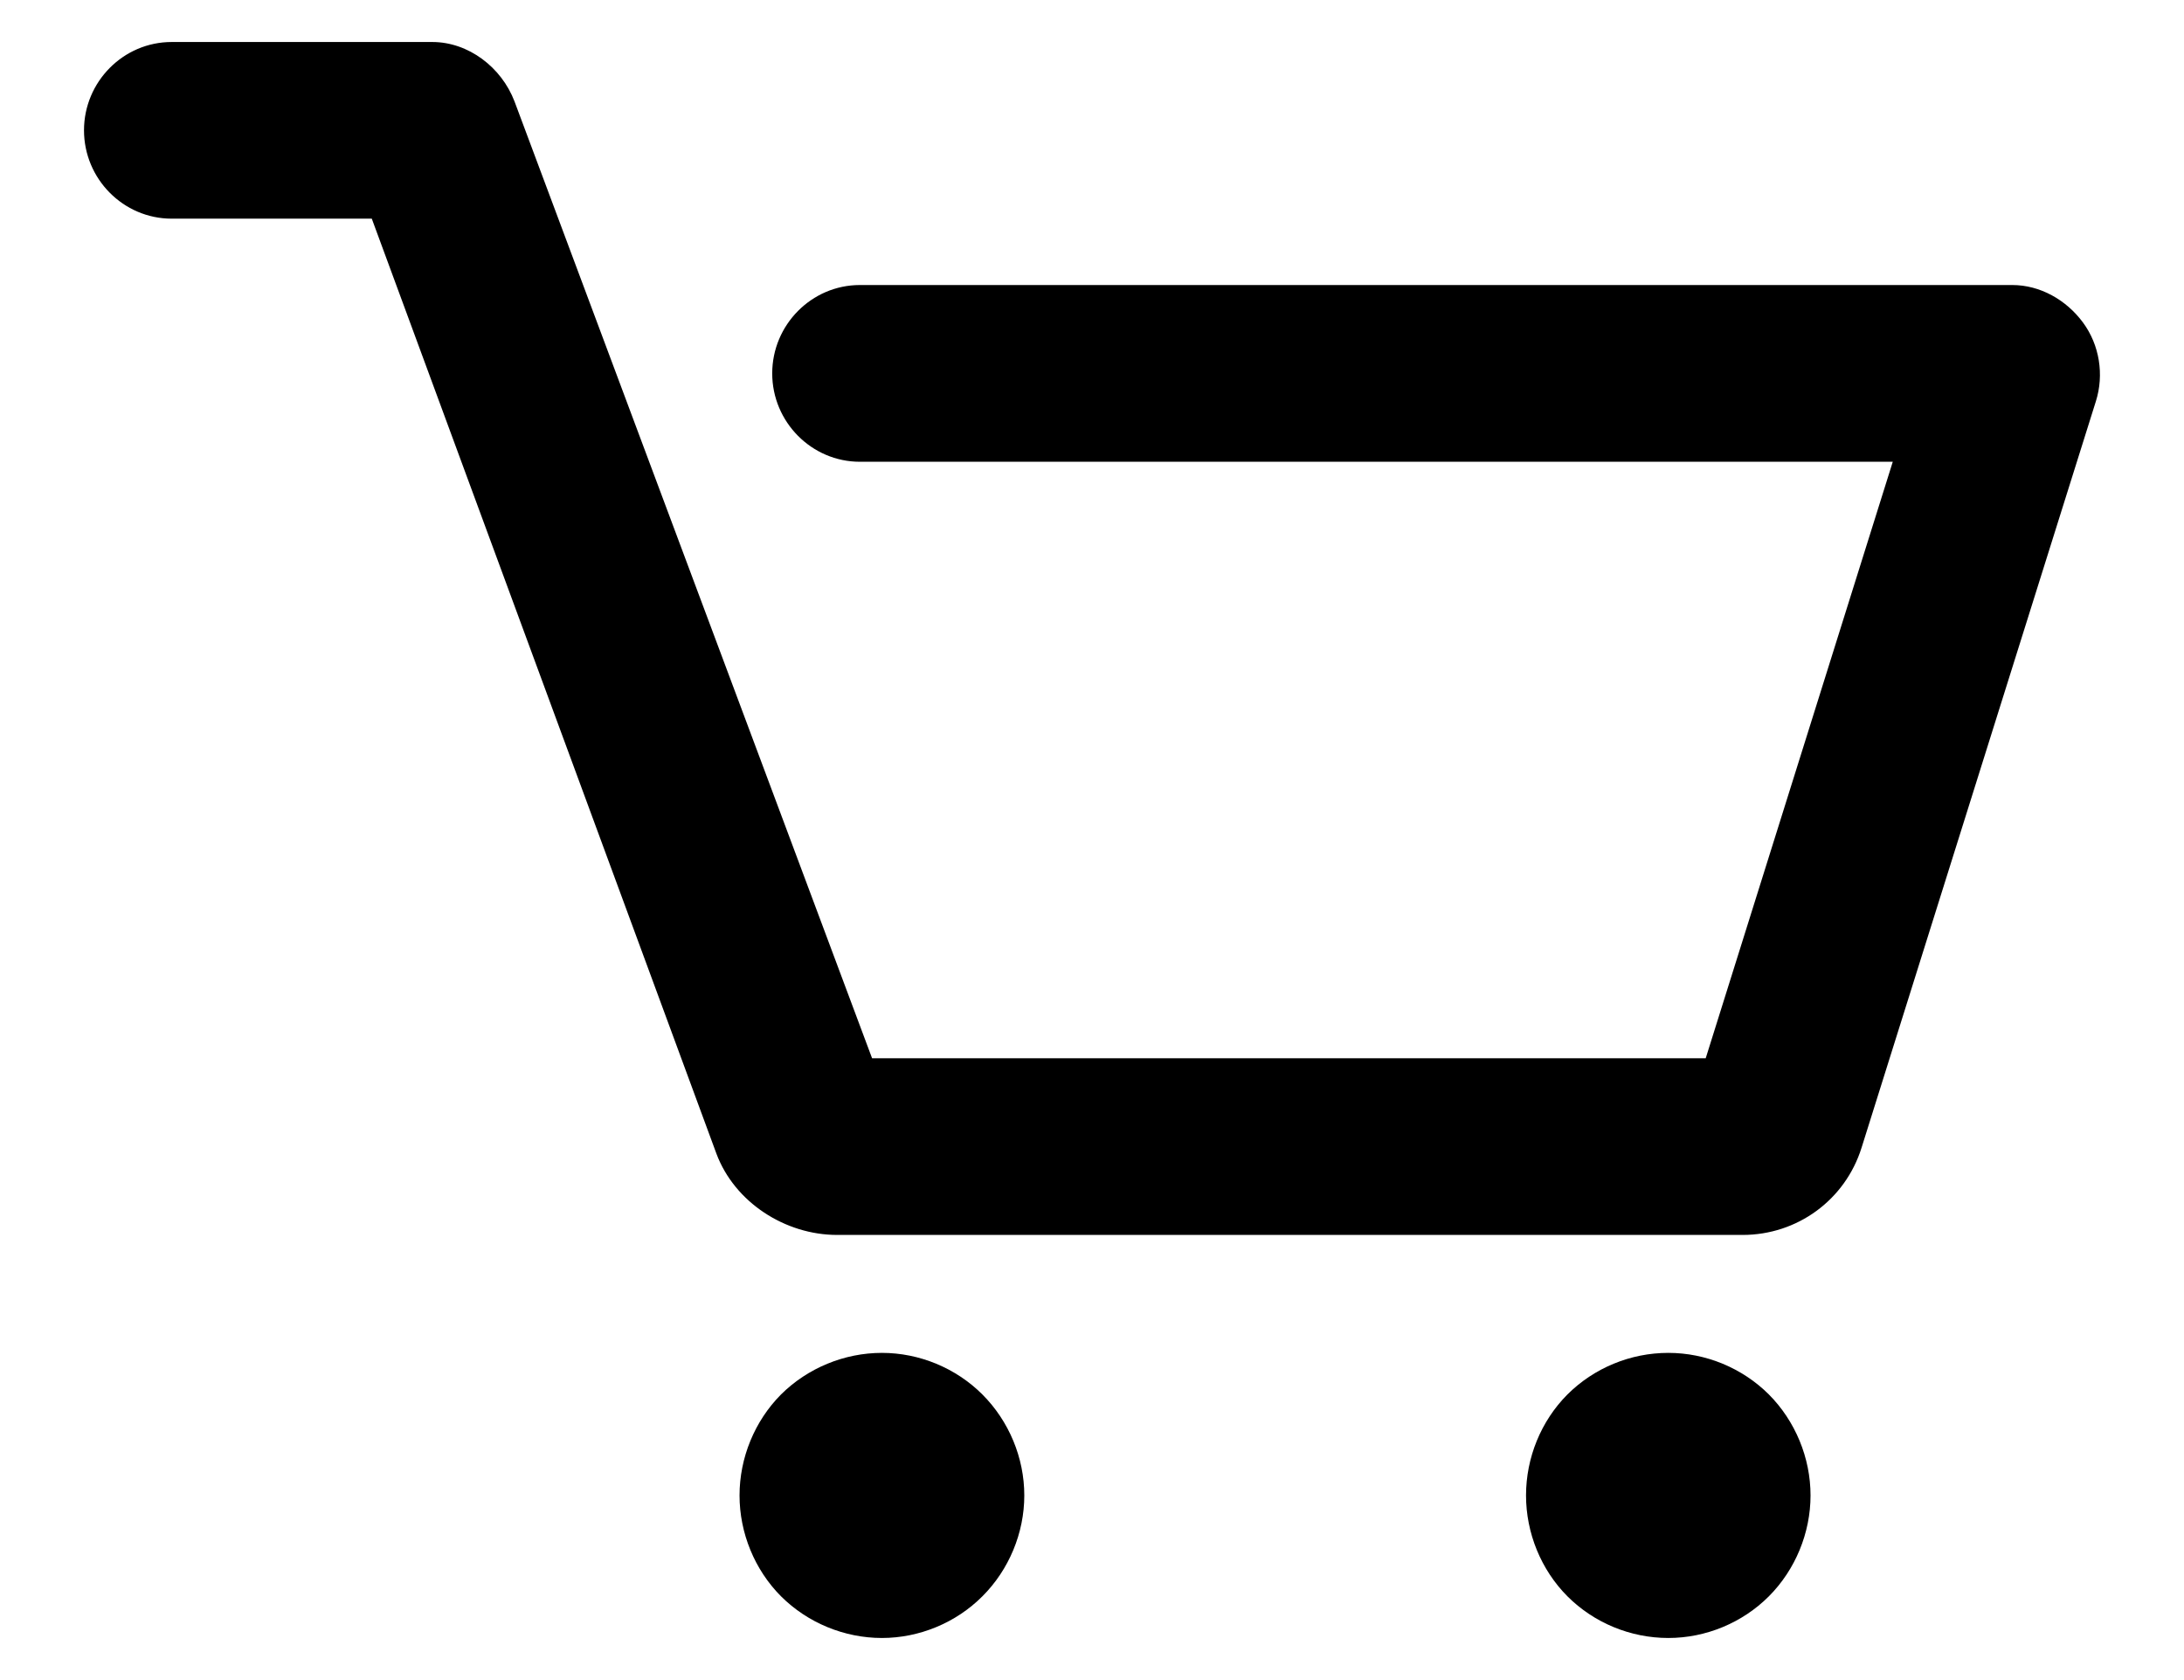 <?xml version="1.0" encoding="utf-8"?>
<!-- Generator: Adobe Illustrator 17.0.0, SVG Export Plug-In . SVG Version: 6.00 Build 0)  -->
<!DOCTYPE svg PUBLIC "-//W3C//DTD SVG 1.1//EN" "http://www.w3.org/Graphics/SVG/1.1/DTD/svg11.dtd">
<svg version="1.1" id="Layer_1" xmlns="http://www.w3.org/2000/svg" xmlns:xlink="http://www.w3.org/1999/xlink" x="0px" y="0px"
	 width="26px" height="20px" viewBox="0 0 26 20" enable-background="new 0 0 26 20" xml:space="preserve">
<path d="M24.951,4.777l-2.789,8.884c-0.195,0.624-0.766,1.04-1.417,1.04H9.966c-0.618,0-1.22-0.387-1.437-0.967L4.426,2.603H2.044
	c-0.577,0-1.044-0.475-1.044-1.052c0-0.576,0.467-1.051,1.044-1.051h3.102c0.431,0,0.824,0.301,0.979,0.707l4.257,11.391h9.924
	l2.227-7.101H10.237c-0.576,0-1.044-0.475-1.044-1.052c0-0.577,0.468-1.052,1.044-1.052h13.719c0.332,0,0.644,0.178,0.842,0.447
	C24.994,4.106,25.051,4.46,24.951,4.777z M10.499,16.105c-0.447,0-0.884,0.18-1.201,0.495c-0.315,0.317-0.494,0.755-0.494,1.202
	c0,0.446,0.179,0.885,0.494,1.201c0.317,0.316,0.754,0.496,1.201,0.496c0.444,0,0.881-0.18,1.196-0.496
	c0.317-0.316,0.499-0.755,0.499-1.201c0-0.447-0.182-0.885-0.499-1.202C11.38,16.285,10.944,16.105,10.499,16.105z M19.861,16.105
	c-0.451,0-0.885,0.18-1.201,0.495c-0.316,0.317-0.493,0.755-0.493,1.202c0,0.446,0.178,0.885,0.493,1.201
	c0.316,0.316,0.751,0.496,1.201,0.496c0.446,0,0.881-0.18,1.197-0.496c0.315-0.316,0.496-0.755,0.496-1.201
	c0-0.447-0.181-0.885-0.496-1.202C20.742,16.285,20.307,16.105,19.861,16.105z"/>
</svg>
